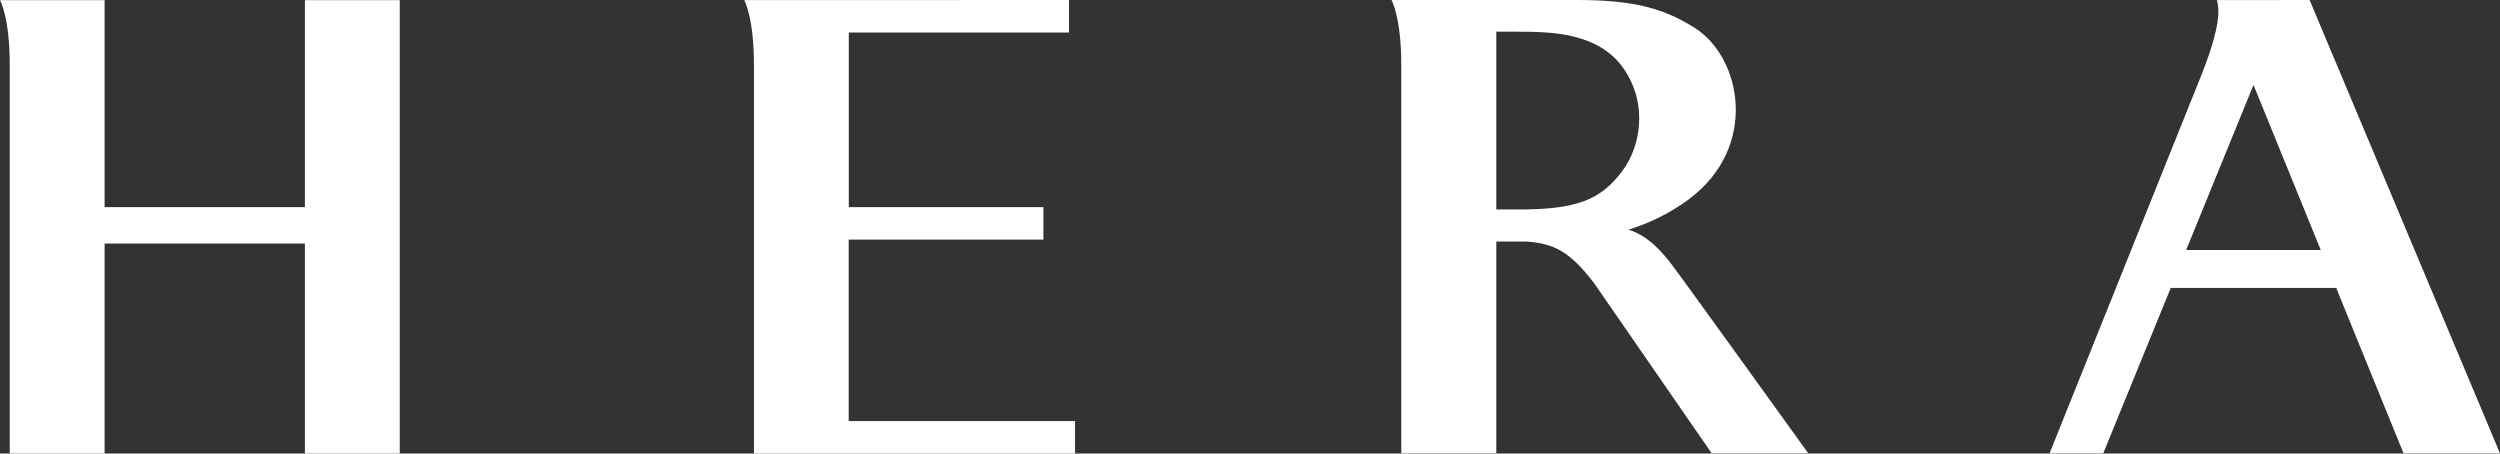 <?xml version="1.0" encoding="UTF-8"?>
<svg xmlns="http://www.w3.org/2000/svg" viewBox="0 0 500 90.7">
  <rect x="0" y="0" width="500" height="90.7" fill="#333333" stroke="none"/>
  <defs>
    <style>
      .cls-1 {
        fill: #fff;
      }
    </style>
  </defs>
  <g id="Layer_1" data-name="Layer 1" focusable="false">
    <g>
      <path class="cls-1" d="M480.71,90.67h19.29L461.92,0l-18.56,.02c1.09,3.12-.81,9.16-2.86,14.44l-30.59,76.21h10.74l13.5-33.09h33.09l13.47,33.09Zm-43.48-40.67l13.47-33.02,13.45,33.02h-26.92Z"/>
      <path class="cls-1" d="M169.76,47.92h38.92v-6.5h-38.92V6.5h44.03V0l-64.95,.02s1.95,3.43,1.95,12.91V90.7h64.22v-6.49h-45.27V47.92h.01Z"/>
      <path class="cls-1" d="M60.98,41.42H20.92V.02H0S1.95,3.45,1.95,12.93V90.7H20.92V48.7H60.98v42h18.97V.02h-18.97V41.42Z"/>
      <path class="cls-1" d="M325.71,45.94c4.02-1.28,8.16-3.19,12.08-6.1,14.01-10.47,10.51-28.3,1.23-34.21C333.05,1.83,327.14,0,315.42,0h-37.12s1.95,3.43,1.95,12.91V90.67h19.01V48.3h5.01c.28,0,.6,0,.97,.01,5.64,.37,8.72,2.03,13.52,8.24l23.59,34.12h19.31s-25.21-35.03-27.3-37.74c-1.79-2.34-4.64-5.78-8.66-6.99m-22.09-4.05h-4.35V6.34h4.09c6.7,0,16.49,.08,21.51,7.57,4.78,7.13,3.19,15.45-.34,20.21-4.36,5.91-9.24,7.78-20.92,7.78"/>
    </g>
  </g>
</svg>